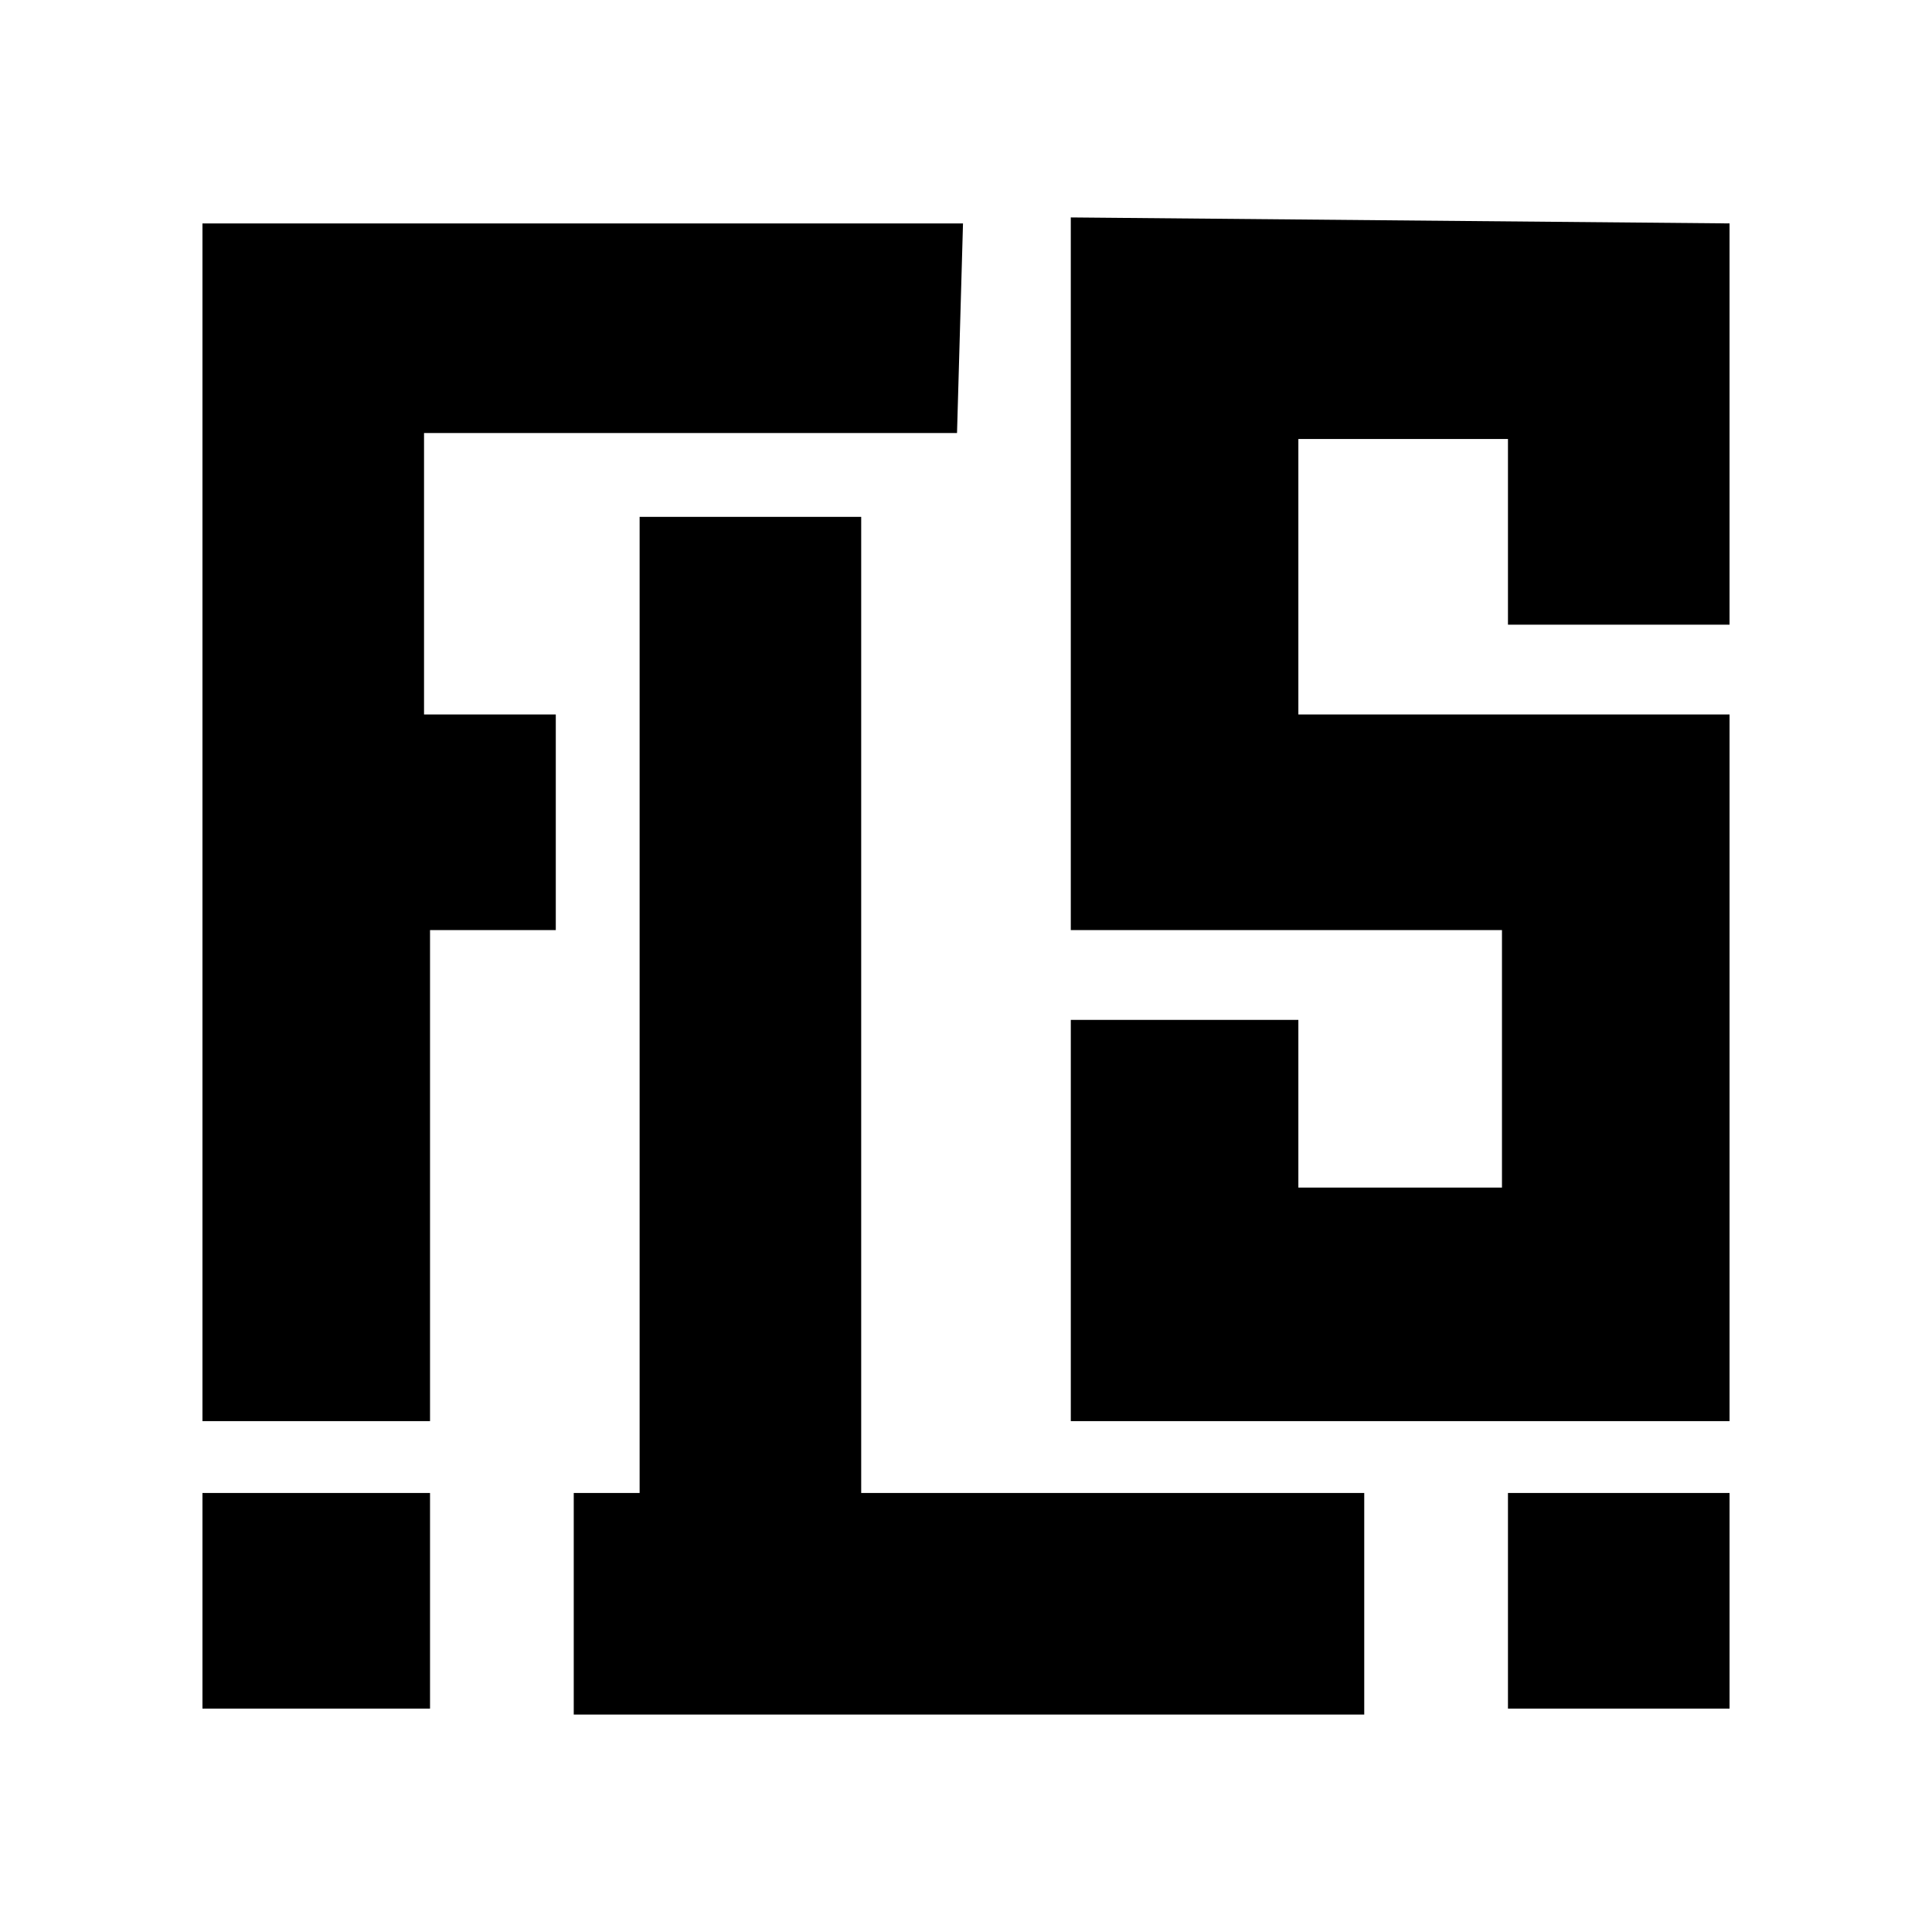 <?xml version="1.0" encoding="utf-8"?>
<!-- Generator: Adobe Illustrator 13.0.0, SVG Export Plug-In . SVG Version: 6.00 Build 14948)  -->
<!DOCTYPE svg PUBLIC "-//W3C//DTD SVG 1.0//EN" "http://www.w3.org/TR/2001/REC-SVG-20010904/DTD/svg10.dtd">
<svg version="1.0" id="Layer_1" xmlns="http://www.w3.org/2000/svg" xmlns:xlink="http://www.w3.org/1999/xlink" x="0px" y="0px"
	 width="192.756px" height="192.756px" viewBox="0 0 192.756 192.756" enable-background="new 0 0 192.756 192.756"
	 xml:space="preserve">
<g>
	<polygon fill-rule="evenodd" clip-rule="evenodd" fill="#FFFFFF" points="0,0 192.756,0 192.756,192.756 0,192.756 0,0 	"/>
	<path fill-rule="evenodd" clip-rule="evenodd" d="M172.557,62.322H150.45V43.8h-20.912v27.483h43.019c0,0,0,44.812,0,70.504
		h-65.723v-40.031h22.704v16.729h20.314V92.793h-43.019v-71.1l65.723,0.597V62.322L172.557,62.322z"/>
	<polygon fill-rule="evenodd" clip-rule="evenodd" points="95.482,43.202 42.306,43.202 42.306,71.283 55.451,71.283 55.451,92.793 
		42.904,92.793 42.904,141.787 20.2,141.787 20.2,22.291 96.079,22.291 95.482,43.202 	"/>
	<polygon fill-rule="evenodd" clip-rule="evenodd" points="85.922,148.955 136.11,148.955 136.11,171.062 57.243,171.062 
		57.243,148.955 63.815,148.955 63.815,51.567 85.922,51.567 85.922,148.955 	"/>
	<polygon fill-rule="evenodd" clip-rule="evenodd" points="172.557,170.467 150.45,170.467 150.45,148.955 172.557,148.955 
		172.557,170.467 	"/>
	<polygon fill-rule="evenodd" clip-rule="evenodd" points="20.2,148.955 42.904,148.955 42.904,170.467 20.2,170.467 20.2,148.955 	
		"/>
</g>
</svg>
